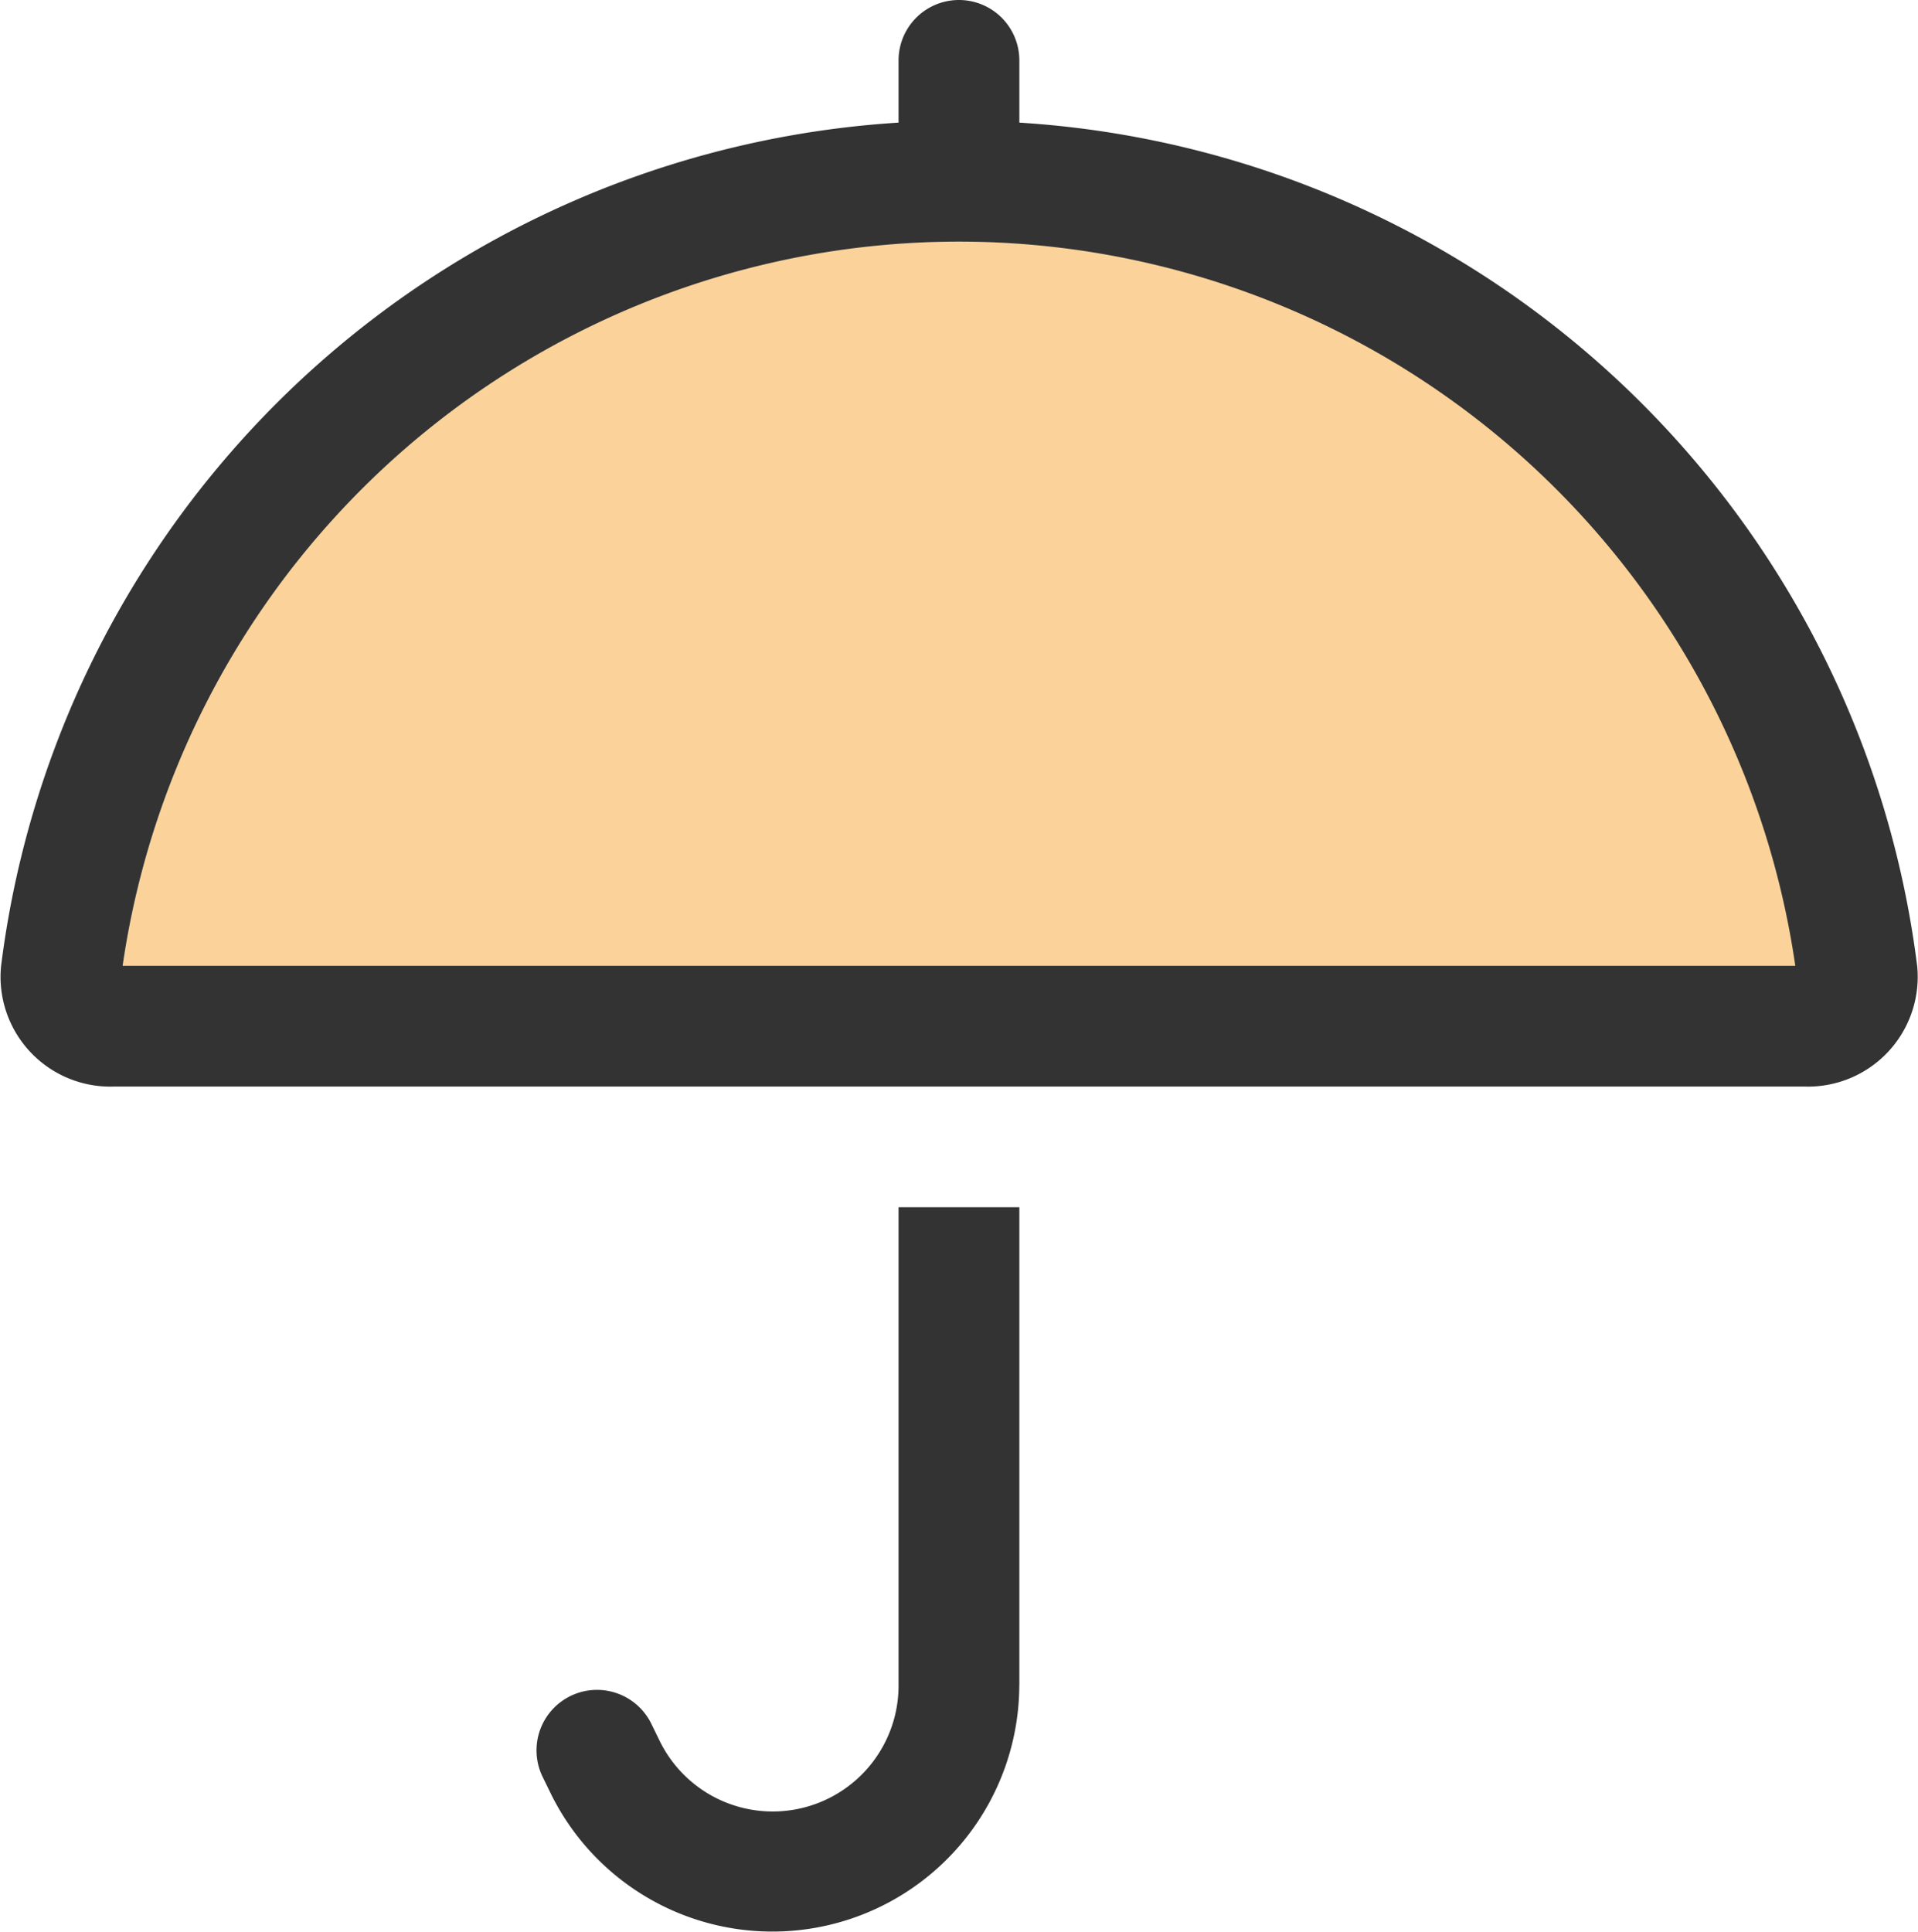 <svg xmlns="http://www.w3.org/2000/svg" width="38.108" height="38.375" viewBox="0 0 38.108 38.375">
  <g id="umbrella-simple-duotone-light" transform="translate(-1.779)">
    <path id="Tracé_130" data-name="Tracé 130" d="M34.3,78.391H67.541a16.793,16.793,0,0,0-33.241,0Z" transform="translate(-30.084 -59.203)" fill="#fbd39a"/>
    <path id="Tracé_131" data-name="Tracé 131" d="M22.032,1.2a1.2,1.2,0,1,0-2.4,0V2.436A19.181,19.181,0,0,0,1.8,19.195a2.181,2.181,0,0,0,2.249,2.391H37.622a2.181,2.181,0,0,0,2.249-2.391A19.181,19.181,0,0,0,22.032,2.436Zm0,32.274V23.984h-2.4v9.489a2.5,2.5,0,0,1-4.744,1.117l-.172-.352a1.2,1.2,0,1,0-2.151,1.072l.172.352a4.906,4.906,0,0,0,9.294-2.189ZM20.833,4.8A16.8,16.8,0,0,1,37.449,19.187H4.216A16.8,16.8,0,0,1,20.833,4.8Z" fill="#333"/>
  </g>
</svg>
